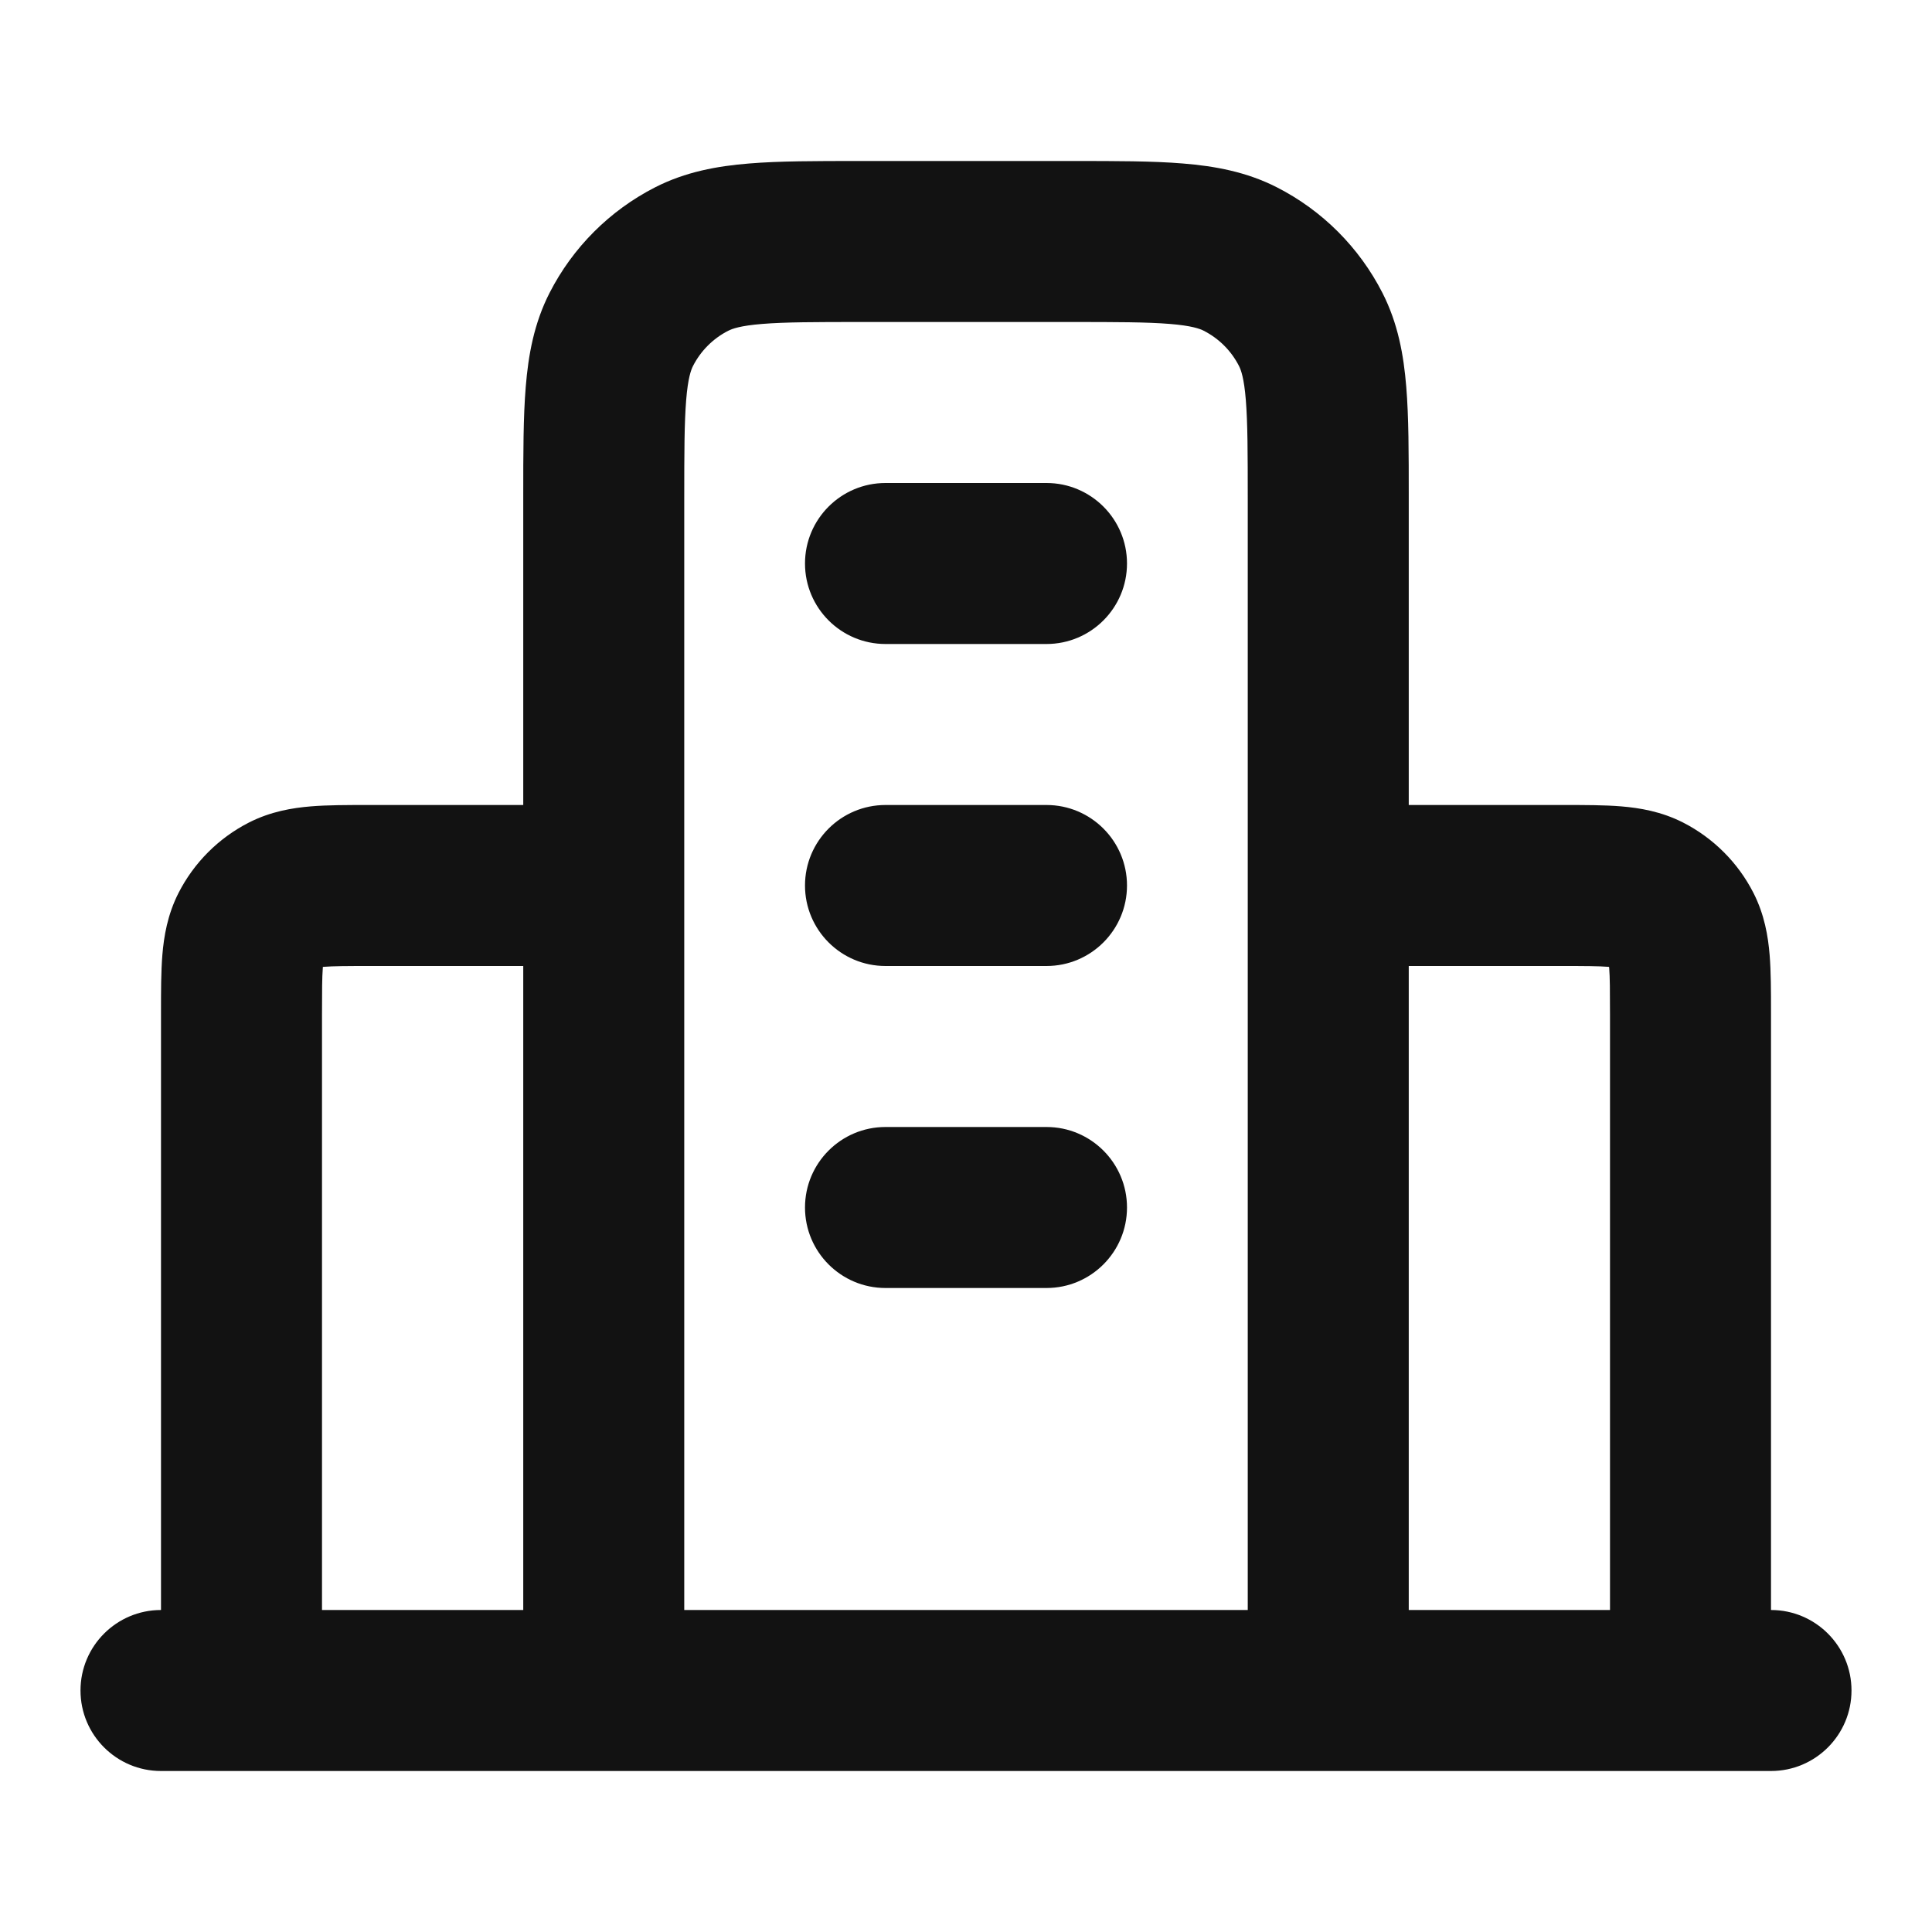 <svg width="24" height="24" viewBox="0 0 24 24" fill="none" xmlns="http://www.w3.org/2000/svg">
<g id="building-07">
<path id="Icon" fill-rule="evenodd" clip-rule="evenodd" d="M10.662 2H13.338C13.866 2 14.32 2 14.695 2.031C15.09 2.063 15.484 2.134 15.862 2.327C16.427 2.615 16.885 3.074 17.173 3.638C17.366 4.016 17.437 4.41 17.469 4.805C17.5 5.18 17.5 5.634 17.5 6.161V10L19.432 10C19.684 10 19.93 10 20.138 10.017C20.367 10.036 20.637 10.08 20.908 10.218C21.284 10.41 21.59 10.716 21.782 11.092C21.92 11.363 21.964 11.633 21.983 11.862C22 12.07 22 12.316 22 12.568L22 20C22.552 20 23 20.448 23 21C23 21.552 22.552 22 22 22H2C1.448 22 1 21.552 1 21C1 20.448 1.448 20 2 20L2 12.568C2 12.316 2 12.07 2.017 11.862C2.036 11.633 2.08 11.363 2.218 11.092C2.41 10.716 2.716 10.41 3.092 10.218C3.363 10.08 3.633 10.036 3.862 10.017C4.07 10 4.316 10 4.568 10C4.579 10 4.589 10 4.6 10H6.5L6.5 6.161C6.5 5.634 6.5 5.18 6.531 4.805C6.563 4.41 6.634 4.016 6.827 3.638C7.115 3.074 7.574 2.615 8.138 2.327C8.516 2.134 8.91 2.063 9.305 2.031C9.68 2 10.134 2 10.662 2ZM6.5 12H4.6C4.303 12 4.141 12.001 4.025 12.01C4.02 12.011 4.016 12.011 4.011 12.011C4.011 12.016 4.011 12.02 4.01 12.025C4.001 12.141 4 12.303 4 12.6V20H6.5V12ZM8.5 20V6.2C8.5 5.623 8.501 5.251 8.524 4.968C8.546 4.696 8.584 4.595 8.609 4.546C8.705 4.358 8.858 4.205 9.046 4.109C9.095 4.084 9.196 4.046 9.468 4.024C9.751 4.001 10.123 4 10.7 4H13.3C13.877 4 14.249 4.001 14.532 4.024C14.804 4.046 14.905 4.084 14.954 4.109C15.142 4.205 15.295 4.358 15.391 4.546C15.416 4.595 15.454 4.696 15.476 4.968C15.499 5.251 15.5 5.623 15.5 6.2V20H8.5ZM17.5 20H20V12.6C20 12.303 19.999 12.141 19.99 12.025C19.989 12.02 19.989 12.016 19.988 12.011C19.984 12.011 19.98 12.011 19.975 12.01C19.859 12.001 19.697 12 19.4 12H17.5V20ZM10 7C10 6.448 10.448 6 11 6H13C13.552 6 14 6.448 14 7C14 7.552 13.552 8 13 8H11C10.448 8 10 7.552 10 7ZM10 11C10 10.448 10.448 10 11 10H13C13.552 10 14 10.448 14 11C14 11.552 13.552 12 13 12H11C10.448 12 10 11.552 10 11ZM10 15C10 14.448 10.448 14 11 14H13C13.552 14 14 14.448 14 15C14 15.552 13.552 16 13 16H11C10.448 16 10 15.552 10 15Z" fill="#121212"/>
</g>
</svg>
